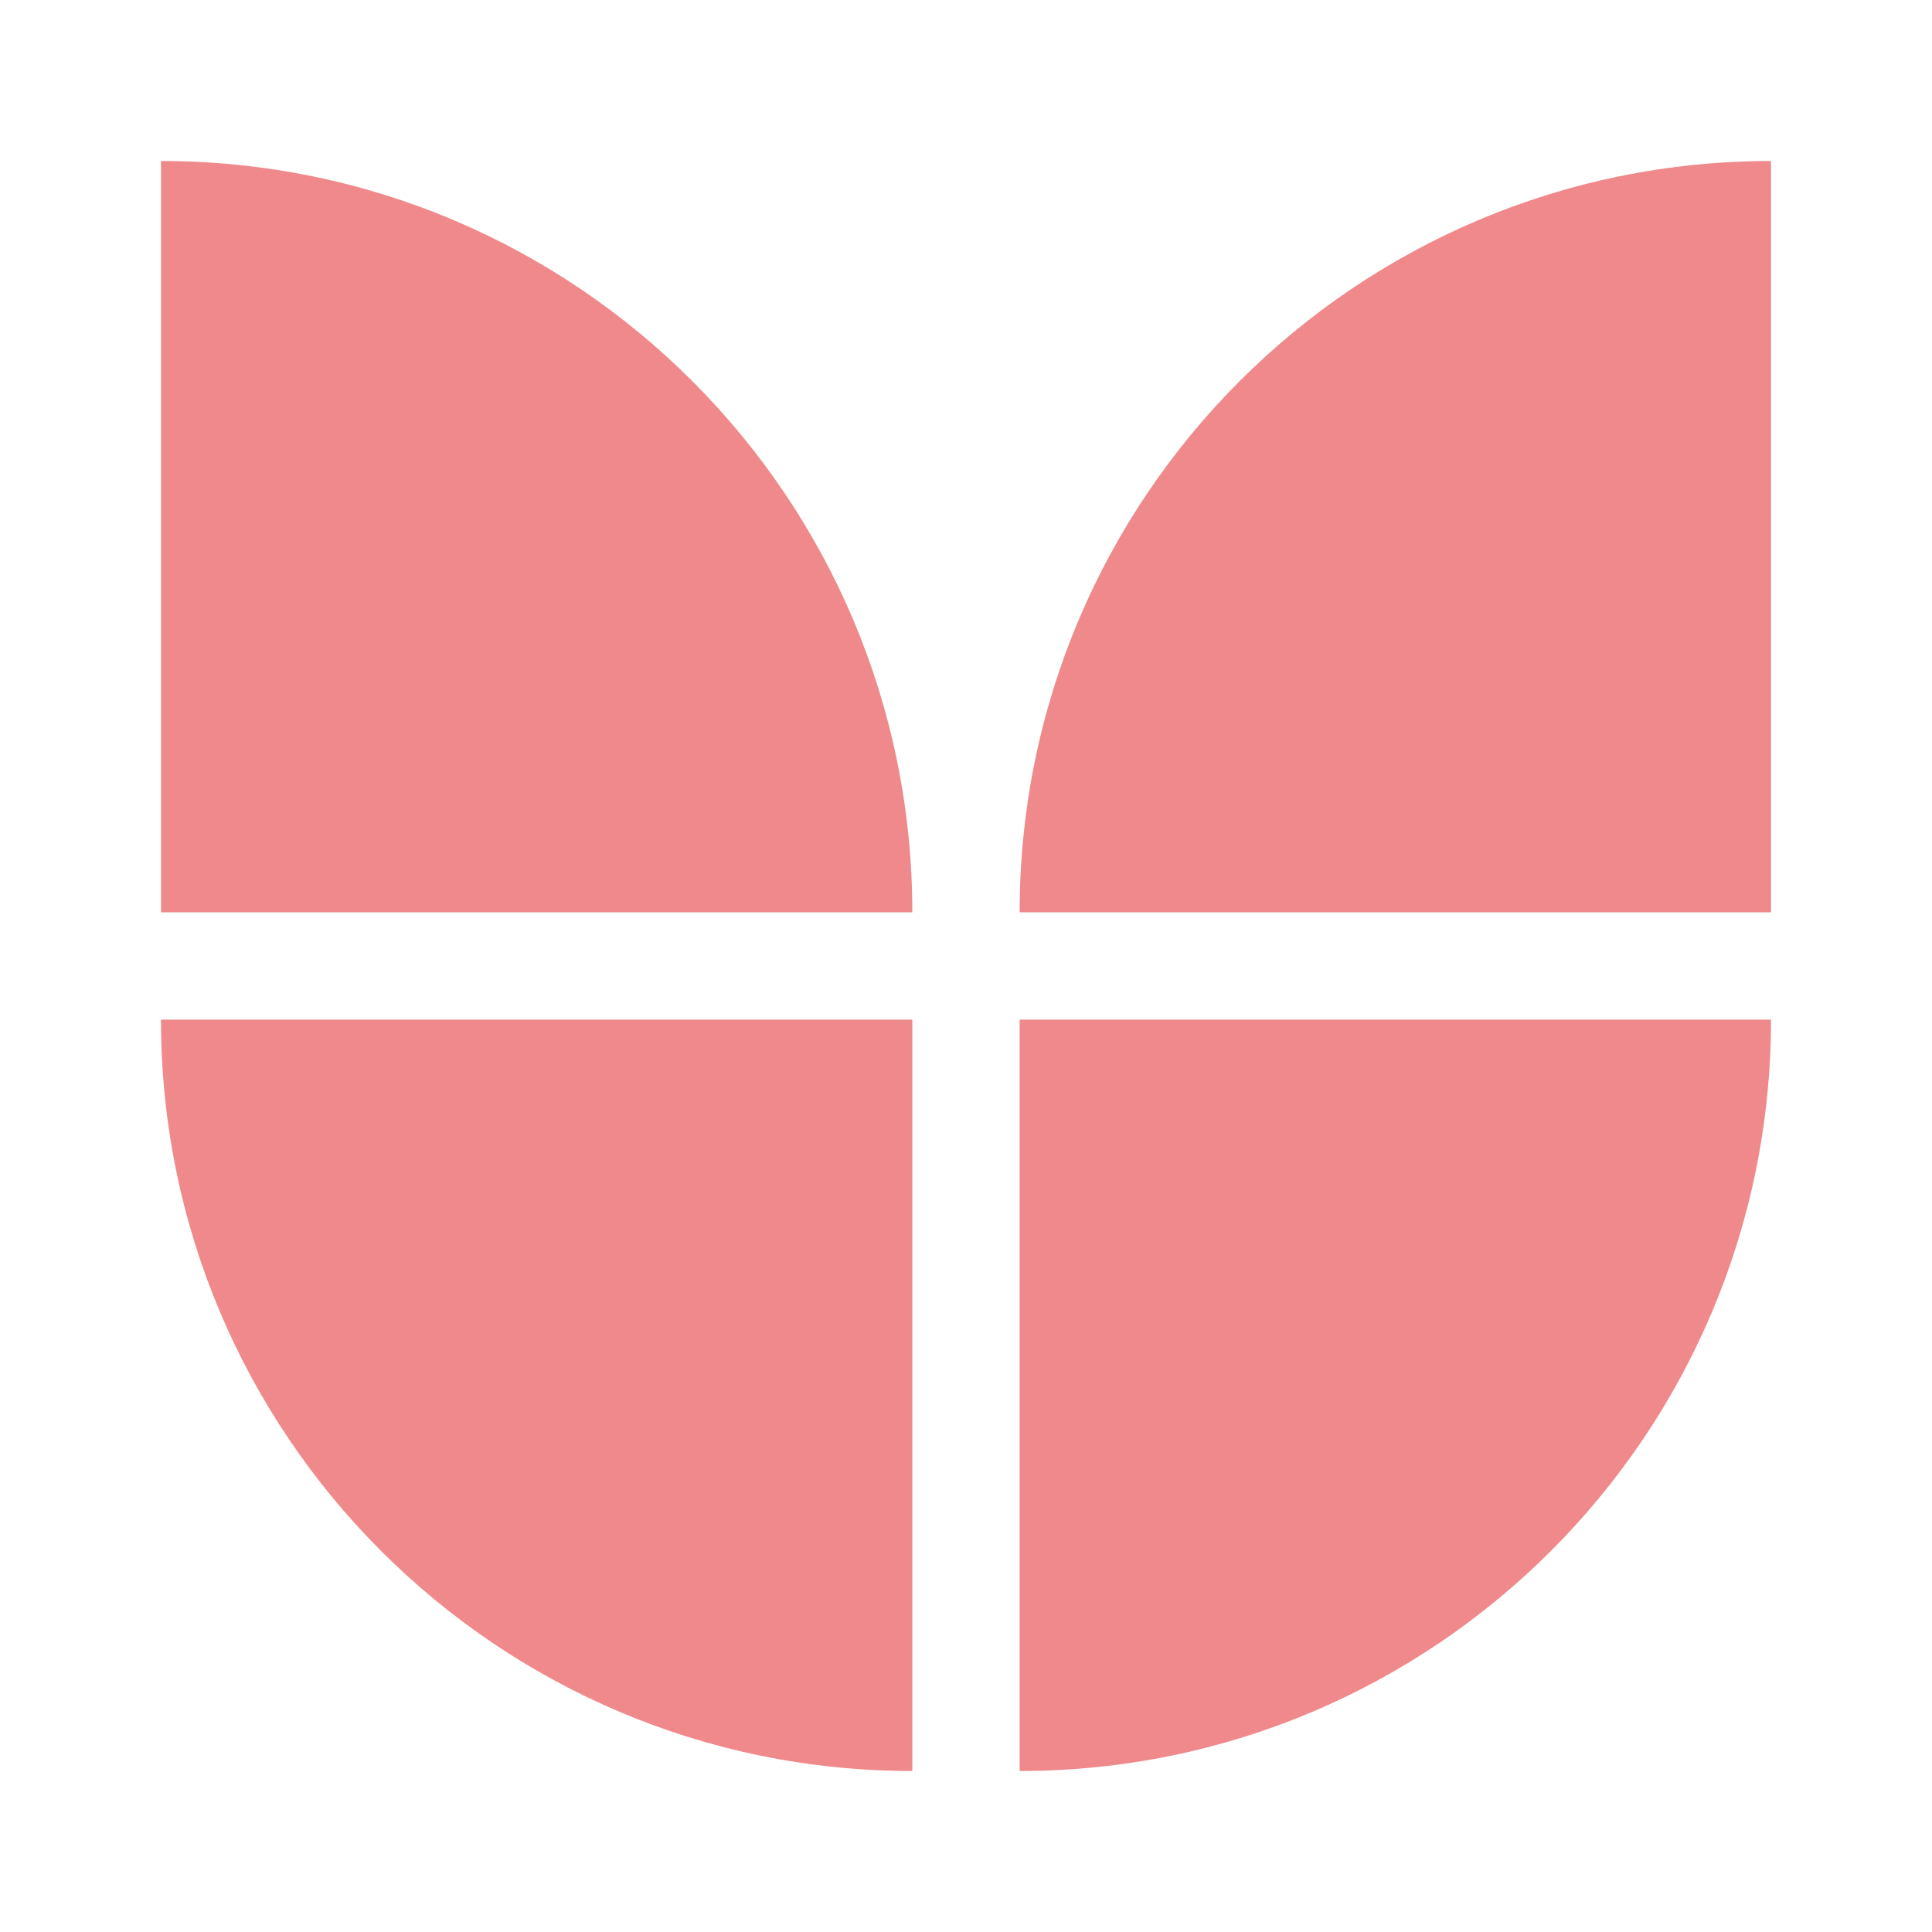 <svg width="60" height="60" viewBox="0 0 60 60" fill="none" xmlns="http://www.w3.org/2000/svg">
<path d="M31.666 31.666C44.553 31.666 55 31.666 55 31.666C55 44.553 44.553 55 31.666 55C31.666 55 31.666 41.666 31.666 31.666Z" fill="#EF898B"/>
<path d="M55 28.333C42.113 28.333 31.666 28.333 31.666 28.333C31.666 15.447 42.113 5 55 5C55 5 55 18.333 55 28.333Z" fill="#EF898B"/>
<path d="M28.333 31.666C28.333 44.553 28.333 55 28.333 55C15.447 55 5 44.553 5 31.666C5 31.666 18.333 31.666 28.333 31.666Z" fill="#EF898B"/>
<path d="M5 28.333C5 15.447 5 5 5 5C17.887 5 28.333 15.447 28.333 28.333C28.333 28.333 15 28.333 5 28.333Z" fill="#EF898B"/>
</svg>
